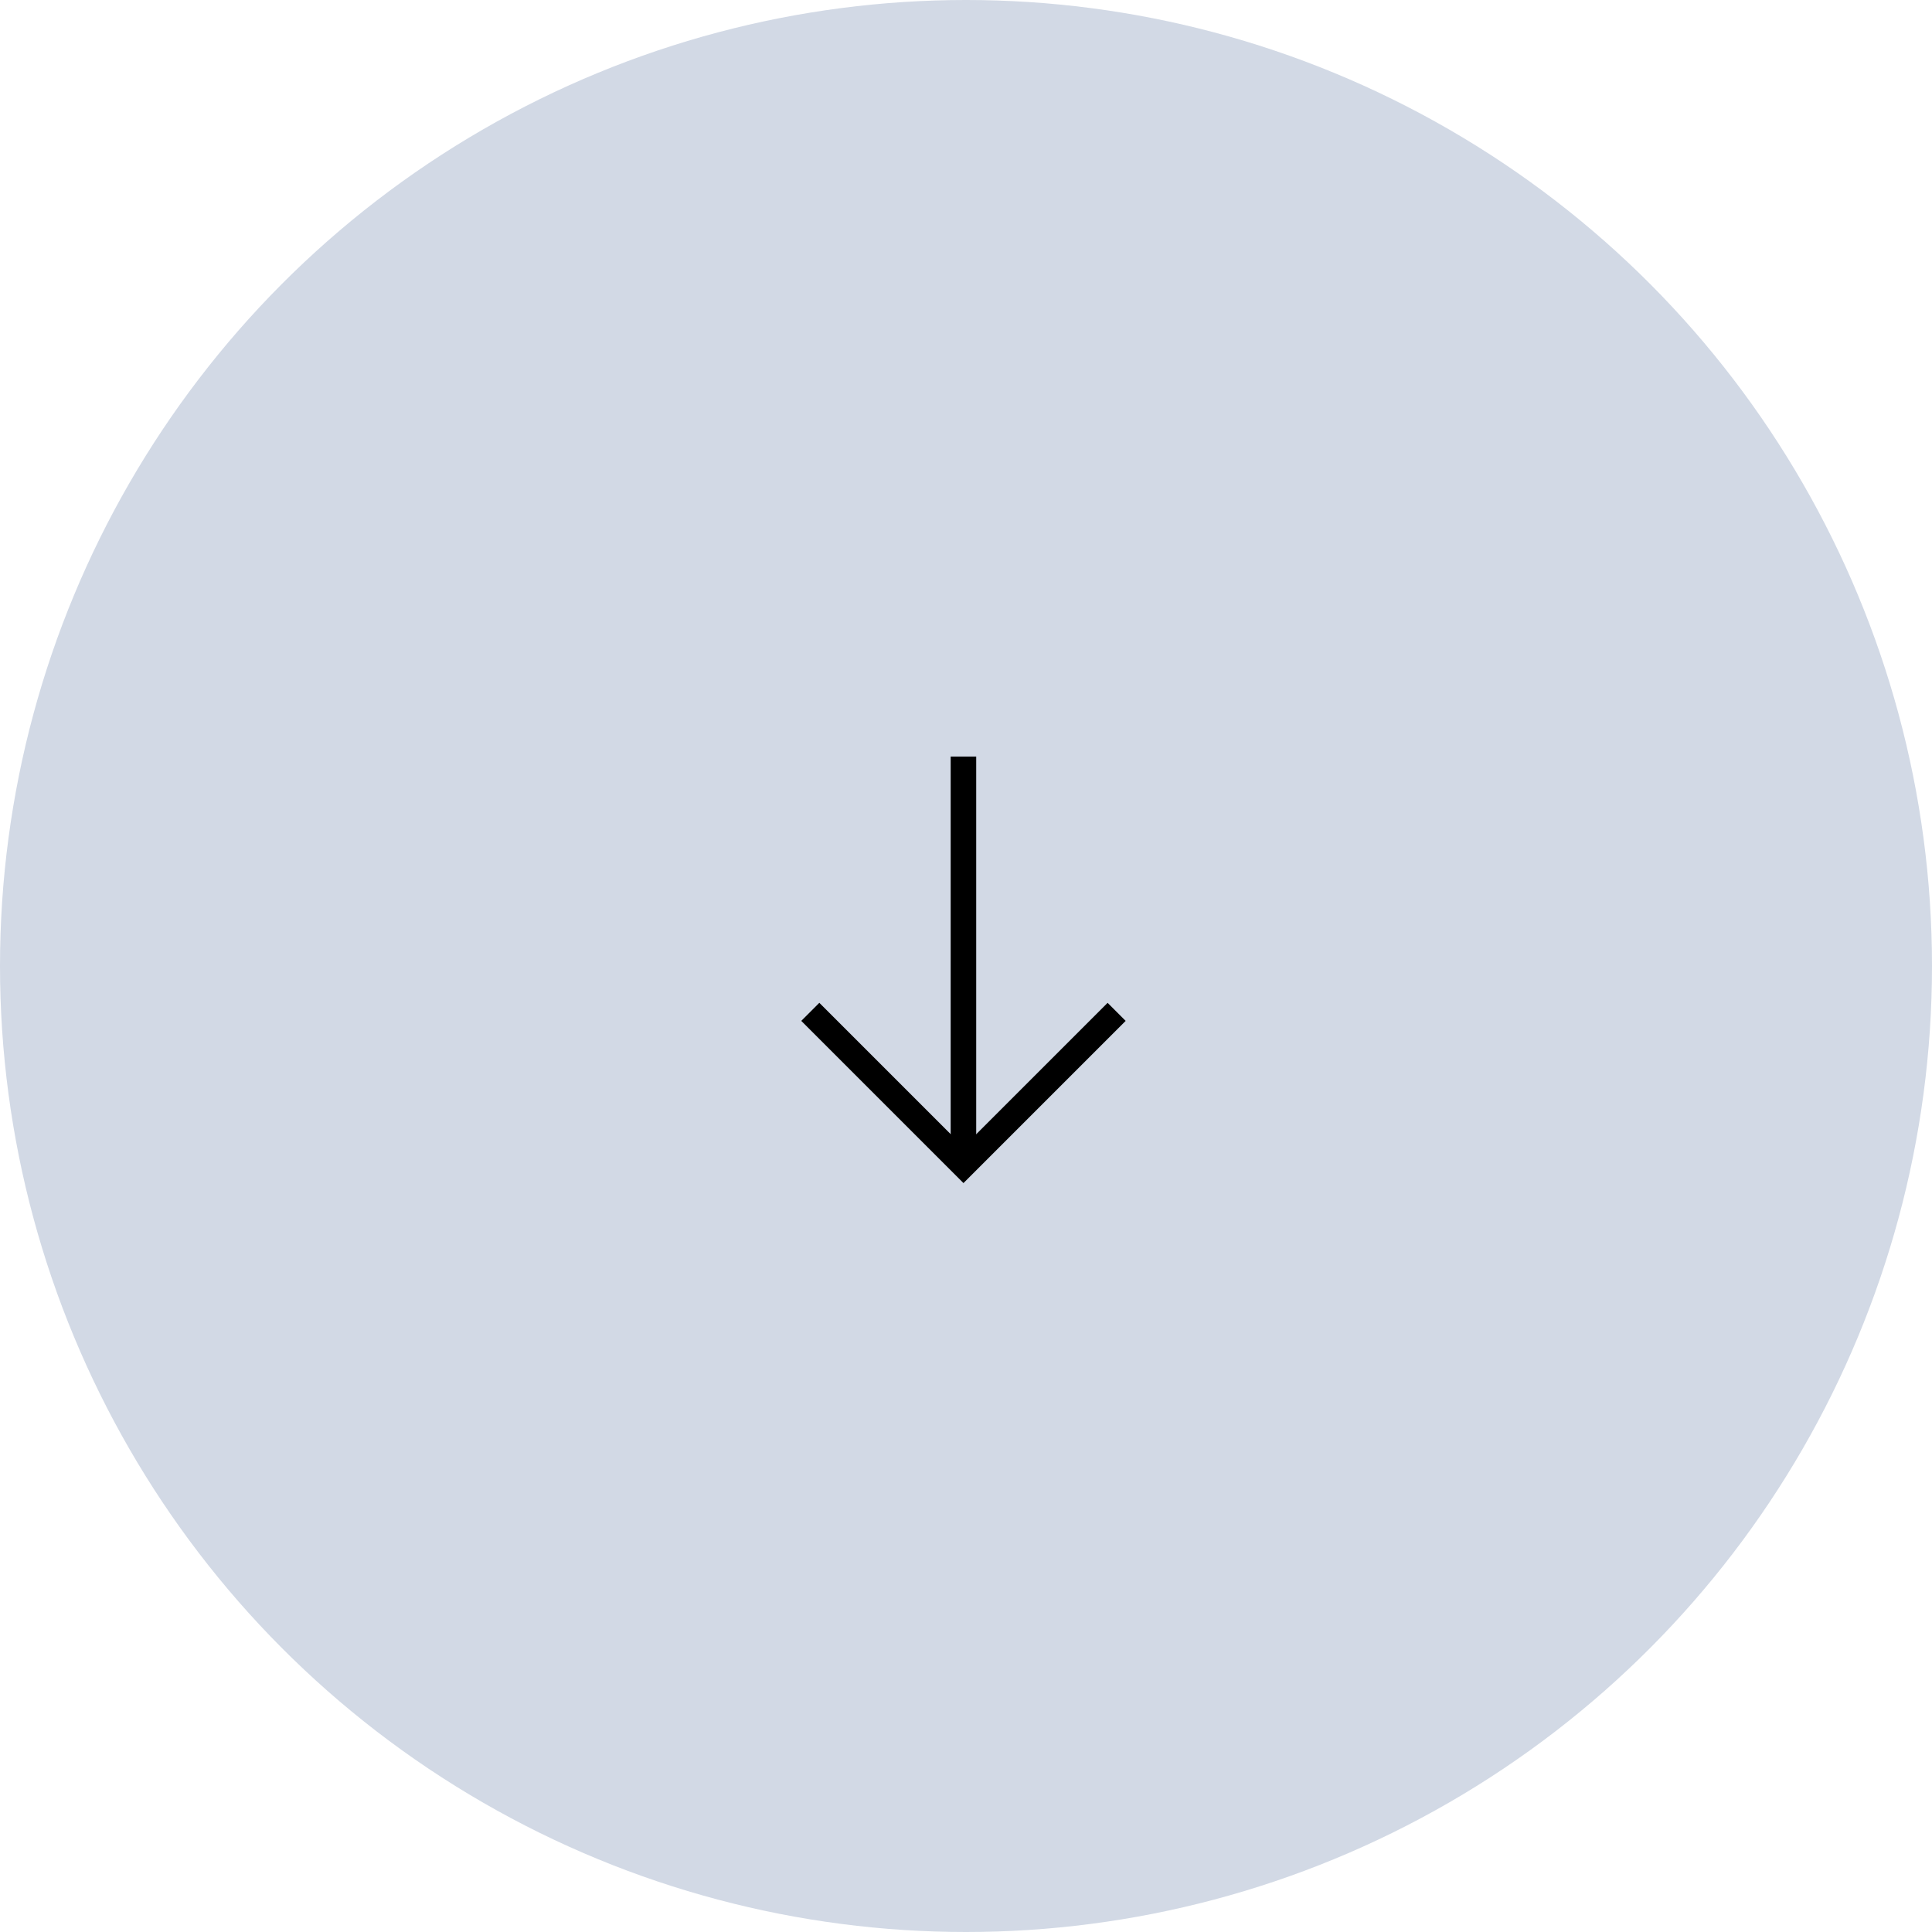 <svg id="コンポーネント_10_1" data-name="コンポーネント 10 – 1" xmlns="http://www.w3.org/2000/svg" width="200" height="200" viewBox="0 0 200 200">
  <circle id="楕円形_1" data-name="楕円形 1" cx="100" cy="100" r="100" fill="#d2d9e5"/>
  <g id="グループ_27" data-name="グループ 27" transform="translate(2536.3 -1512.287) rotate(90)">
    <g id="グループ_26" data-name="グループ 26" transform="translate(1612.023 2413.827) rotate(45)">
      <path id="パス_8" data-name="パス 8" d="M23.745,23.745H21.1V2.643H0V0H23.745Z" transform="translate(8.409 0)"/>
      <path id="パス_9" data-name="パス 9" d="M1.869,31.768,0,29.9,29.9,0l1.869,1.869Z" transform="translate(0 0.387)"/>
    </g>
  </g>
</svg>
